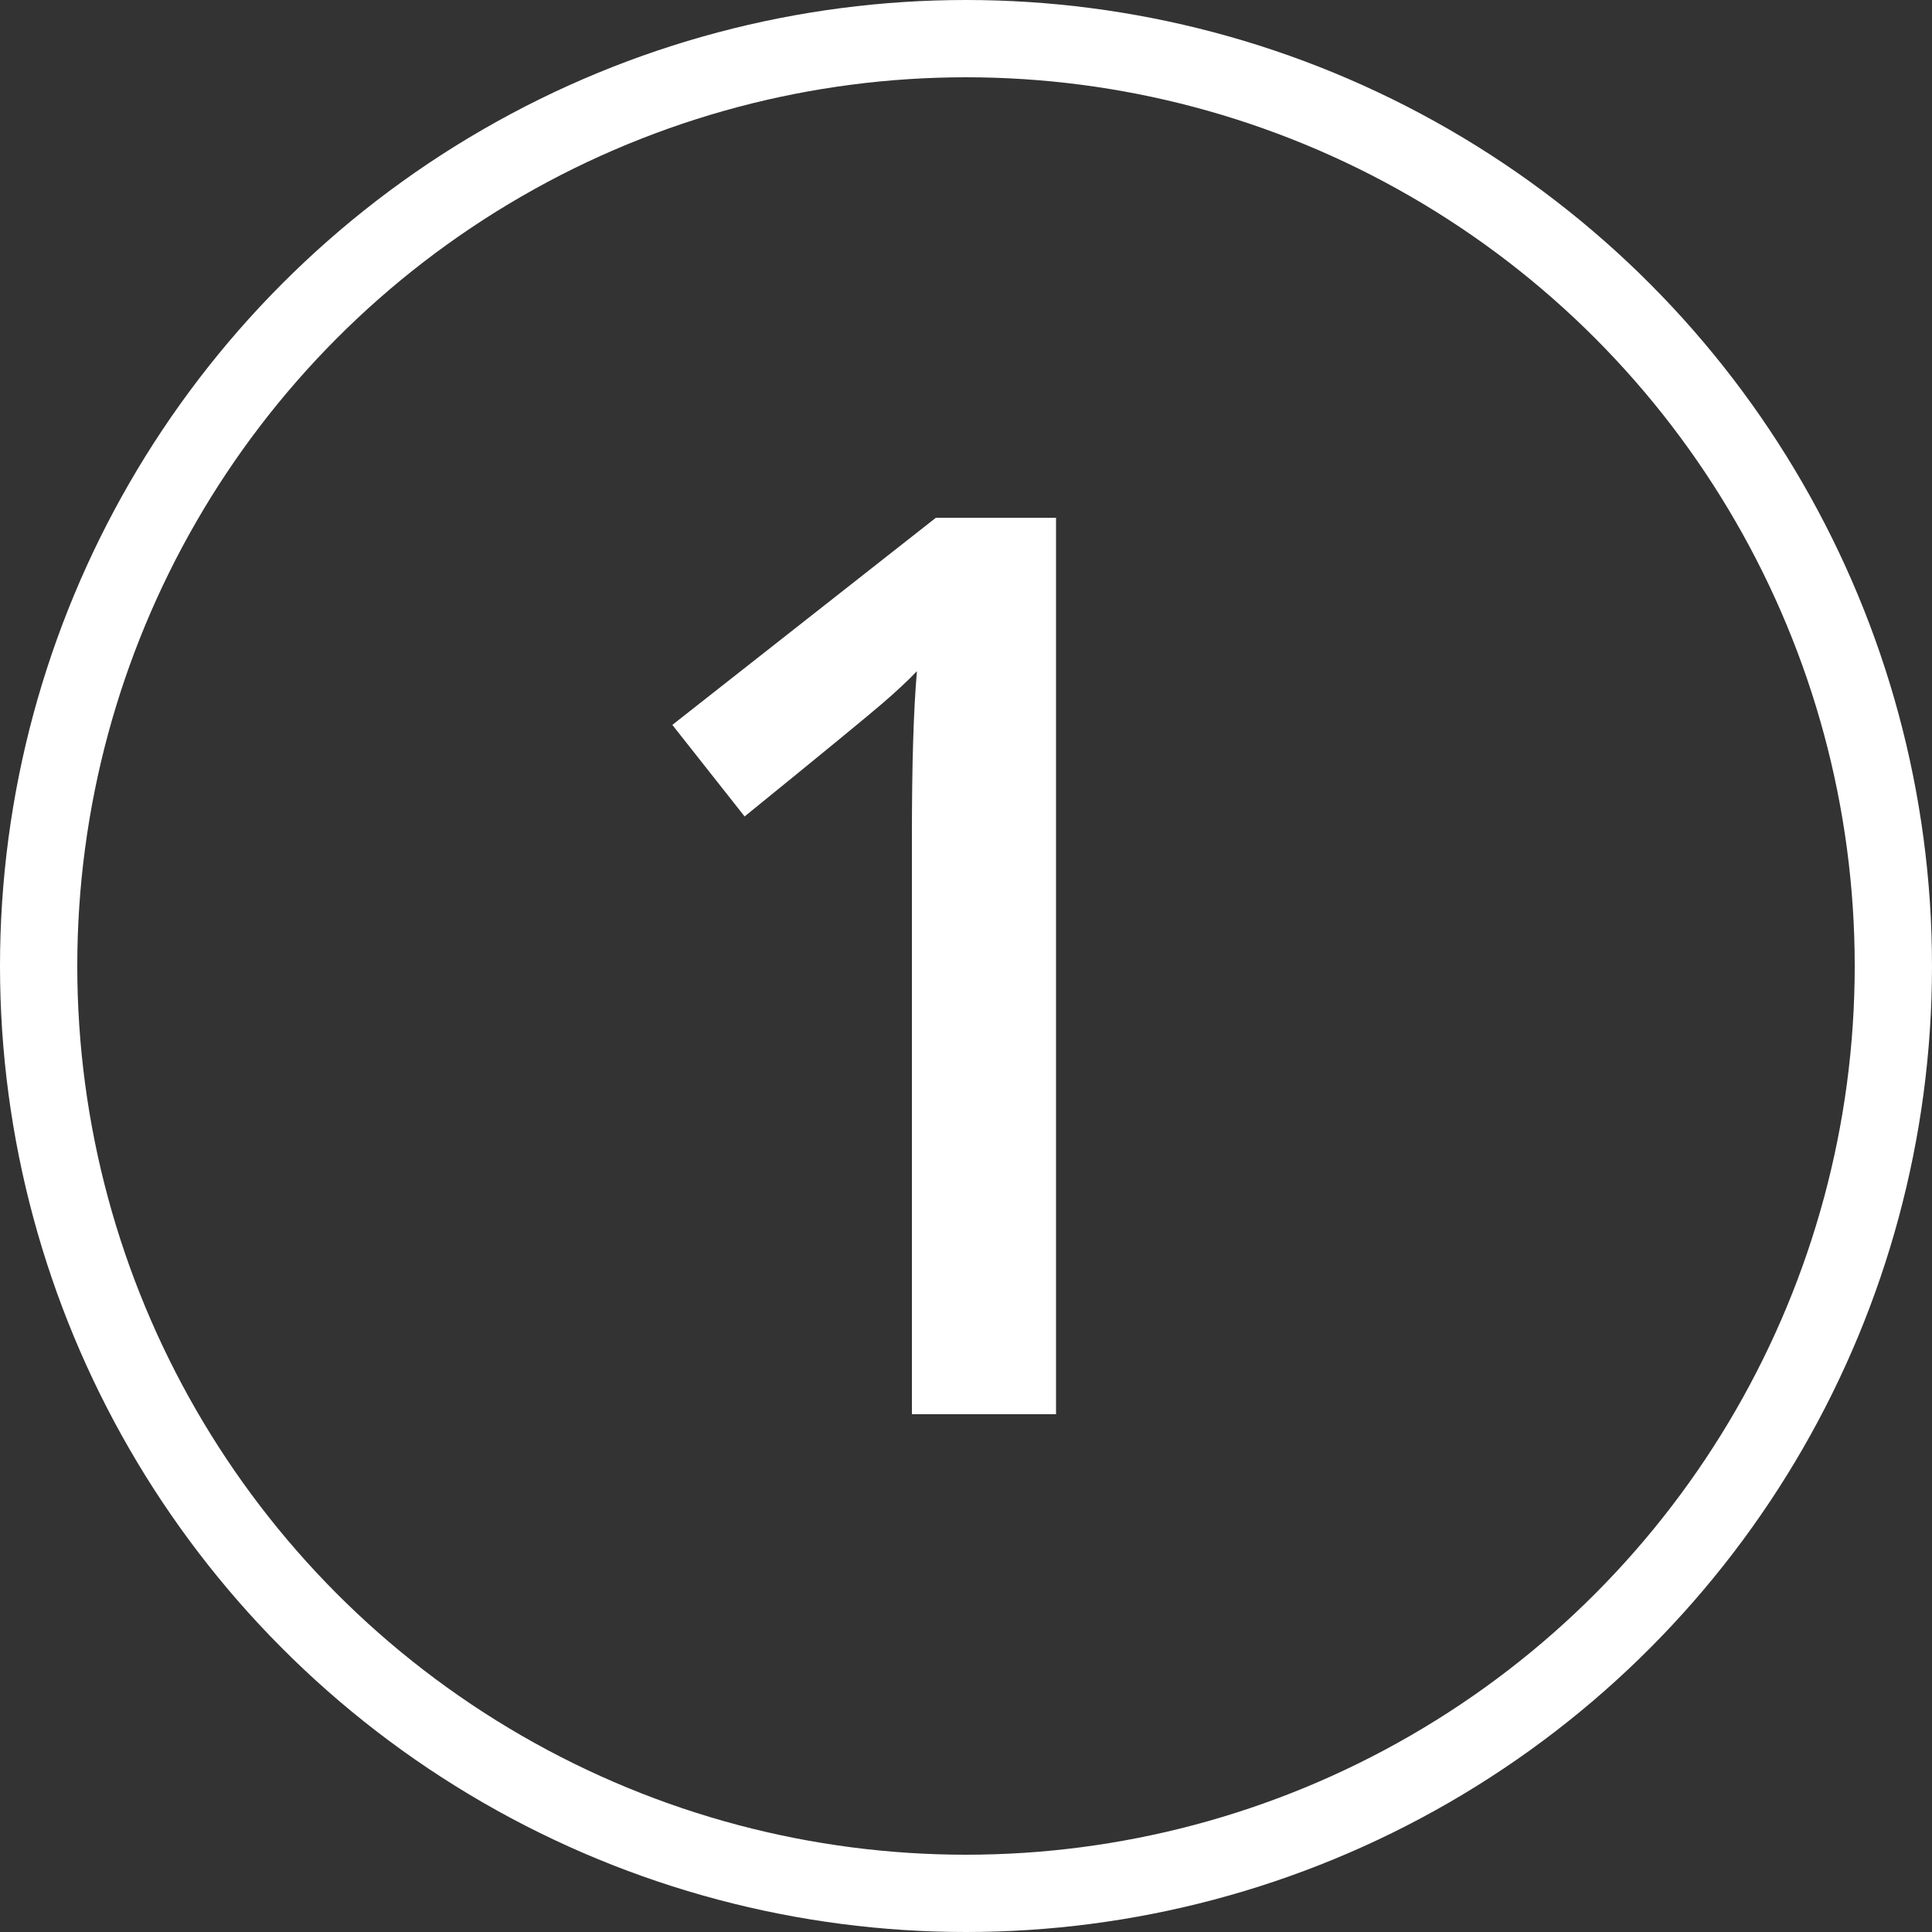 <?xml version="1.0" encoding="UTF-8"?>
<svg xmlns="http://www.w3.org/2000/svg" version="1.1" viewBox="0 0 500 500">
  <rect x="0" y="0" width="500" height="500" fill="#333333" stroke="none"/>
  <defs>
    <style>
      .cls-1 {
        fill: #fff;
      }

      .cls-2, .cls-3 {
        fill: none;
      }

      .cls-3 {
        stroke: #fff;
        stroke-width: 20px;
      }
    </style>
  </defs>
  <!-- Generator: Adobe Illustrator 28.7.1, SVG Export Plug-In . SVG Version: 1.2.0 Build 142)  -->
  <g>
    <g id="Ebene_1">
      <g id="Gruppe_1">
        <g id="Ellipse_1">
          <circle class="cls-2" cx="250" cy="250" r="250"/>
          <circle class="cls-3" cx="250" cy="250" r="240"/>
        </g>
        <path id="Pfad_6" class="cls-1" d="M273.3,366h-37.3v-149.8c0-17.9.4-32.1,1.3-42.5-2.4,2.5-5.4,5.3-9,8.4s-15.4,12.8-35.6,29.2l-18.7-23.7,68.2-53.6h31.1v232Z"/>
      </g>
    </g>
  </g>
</svg>